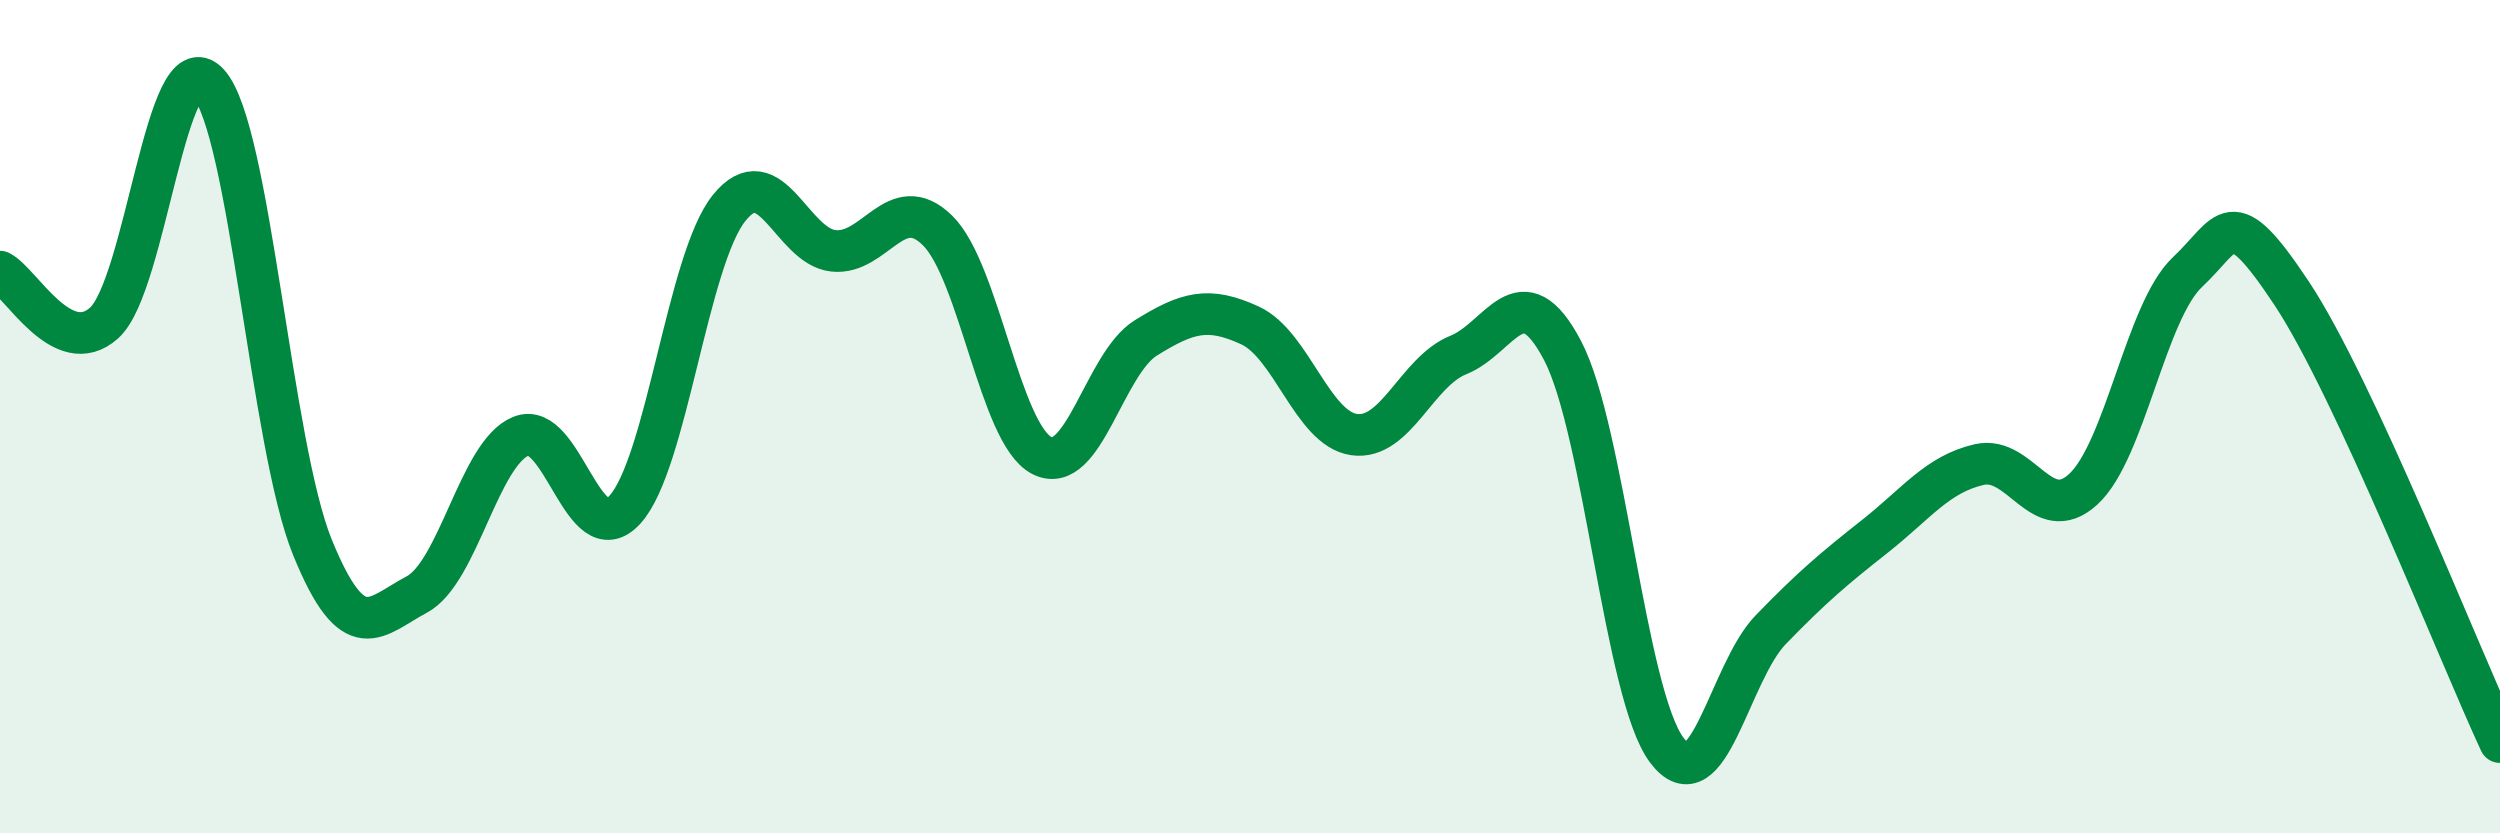 
    <svg width="60" height="20" viewBox="0 0 60 20" xmlns="http://www.w3.org/2000/svg">
      <path
        d="M 0,6.52 C 0.5,6.77 1.5,8.65 2.5,7.75 C 3.5,6.85 4,0.92 5,2 C 6,3.08 6.5,10.69 7.5,13.14 C 8.5,15.59 9,14.8 10,14.27 C 11,13.74 11.5,10.88 12.5,10.47 C 13.5,10.06 14,13.33 15,12.23 C 16,11.13 16.5,6.23 17.5,4.99 C 18.5,3.75 19,5.91 20,6.02 C 21,6.13 21.5,4.55 22.5,5.53 C 23.5,6.51 24,10.41 25,10.93 C 26,11.45 26.5,8.73 27.5,8.11 C 28.5,7.49 29,7.35 30,7.81 C 31,8.27 31.5,10.29 32.5,10.43 C 33.5,10.57 34,8.92 35,8.52 C 36,8.12 36.5,6.51 37.5,8.41 C 38.5,10.31 39,16.66 40,18 C 41,19.34 41.5,16.14 42.5,15.11 C 43.5,14.08 44,13.66 45,12.87 C 46,12.08 46.5,11.38 47.5,11.15 C 48.5,10.92 49,12.66 50,11.74 C 51,10.82 51.5,7.47 52.5,6.53 C 53.5,5.59 53.5,4.78 55,7.04 C 56.5,9.3 59,15.66 60,17.81L60 20L0 20Z"
        fill="#008740"
        opacity="0.1"
        stroke-linecap="round"
        stroke-linejoin="round"
      />
      <path
        d="M 0,6.52 C 0.5,6.77 1.5,8.65 2.5,7.75 C 3.5,6.85 4,0.92 5,2 C 6,3.08 6.5,10.69 7.5,13.14 C 8.5,15.59 9,14.8 10,14.27 C 11,13.74 11.5,10.88 12.5,10.47 C 13.5,10.06 14,13.33 15,12.23 C 16,11.13 16.5,6.23 17.5,4.99 C 18.5,3.75 19,5.91 20,6.02 C 21,6.13 21.5,4.55 22.5,5.53 C 23.5,6.51 24,10.41 25,10.93 C 26,11.45 26.5,8.73 27.5,8.11 C 28.5,7.49 29,7.35 30,7.81 C 31,8.27 31.5,10.29 32.5,10.43 C 33.5,10.57 34,8.92 35,8.52 C 36,8.12 36.5,6.51 37.5,8.41 C 38.5,10.31 39,16.66 40,18 C 41,19.34 41.5,16.14 42.5,15.11 C 43.5,14.08 44,13.66 45,12.87 C 46,12.08 46.5,11.38 47.5,11.15 C 48.5,10.92 49,12.66 50,11.74 C 51,10.82 51.5,7.47 52.5,6.53 C 53.5,5.59 53.5,4.78 55,7.04 C 56.5,9.3 59,15.66 60,17.81"
        stroke="#008740"
        stroke-width="1"
        fill="none"
        stroke-linecap="round"
        stroke-linejoin="round"
      />
    </svg>
  